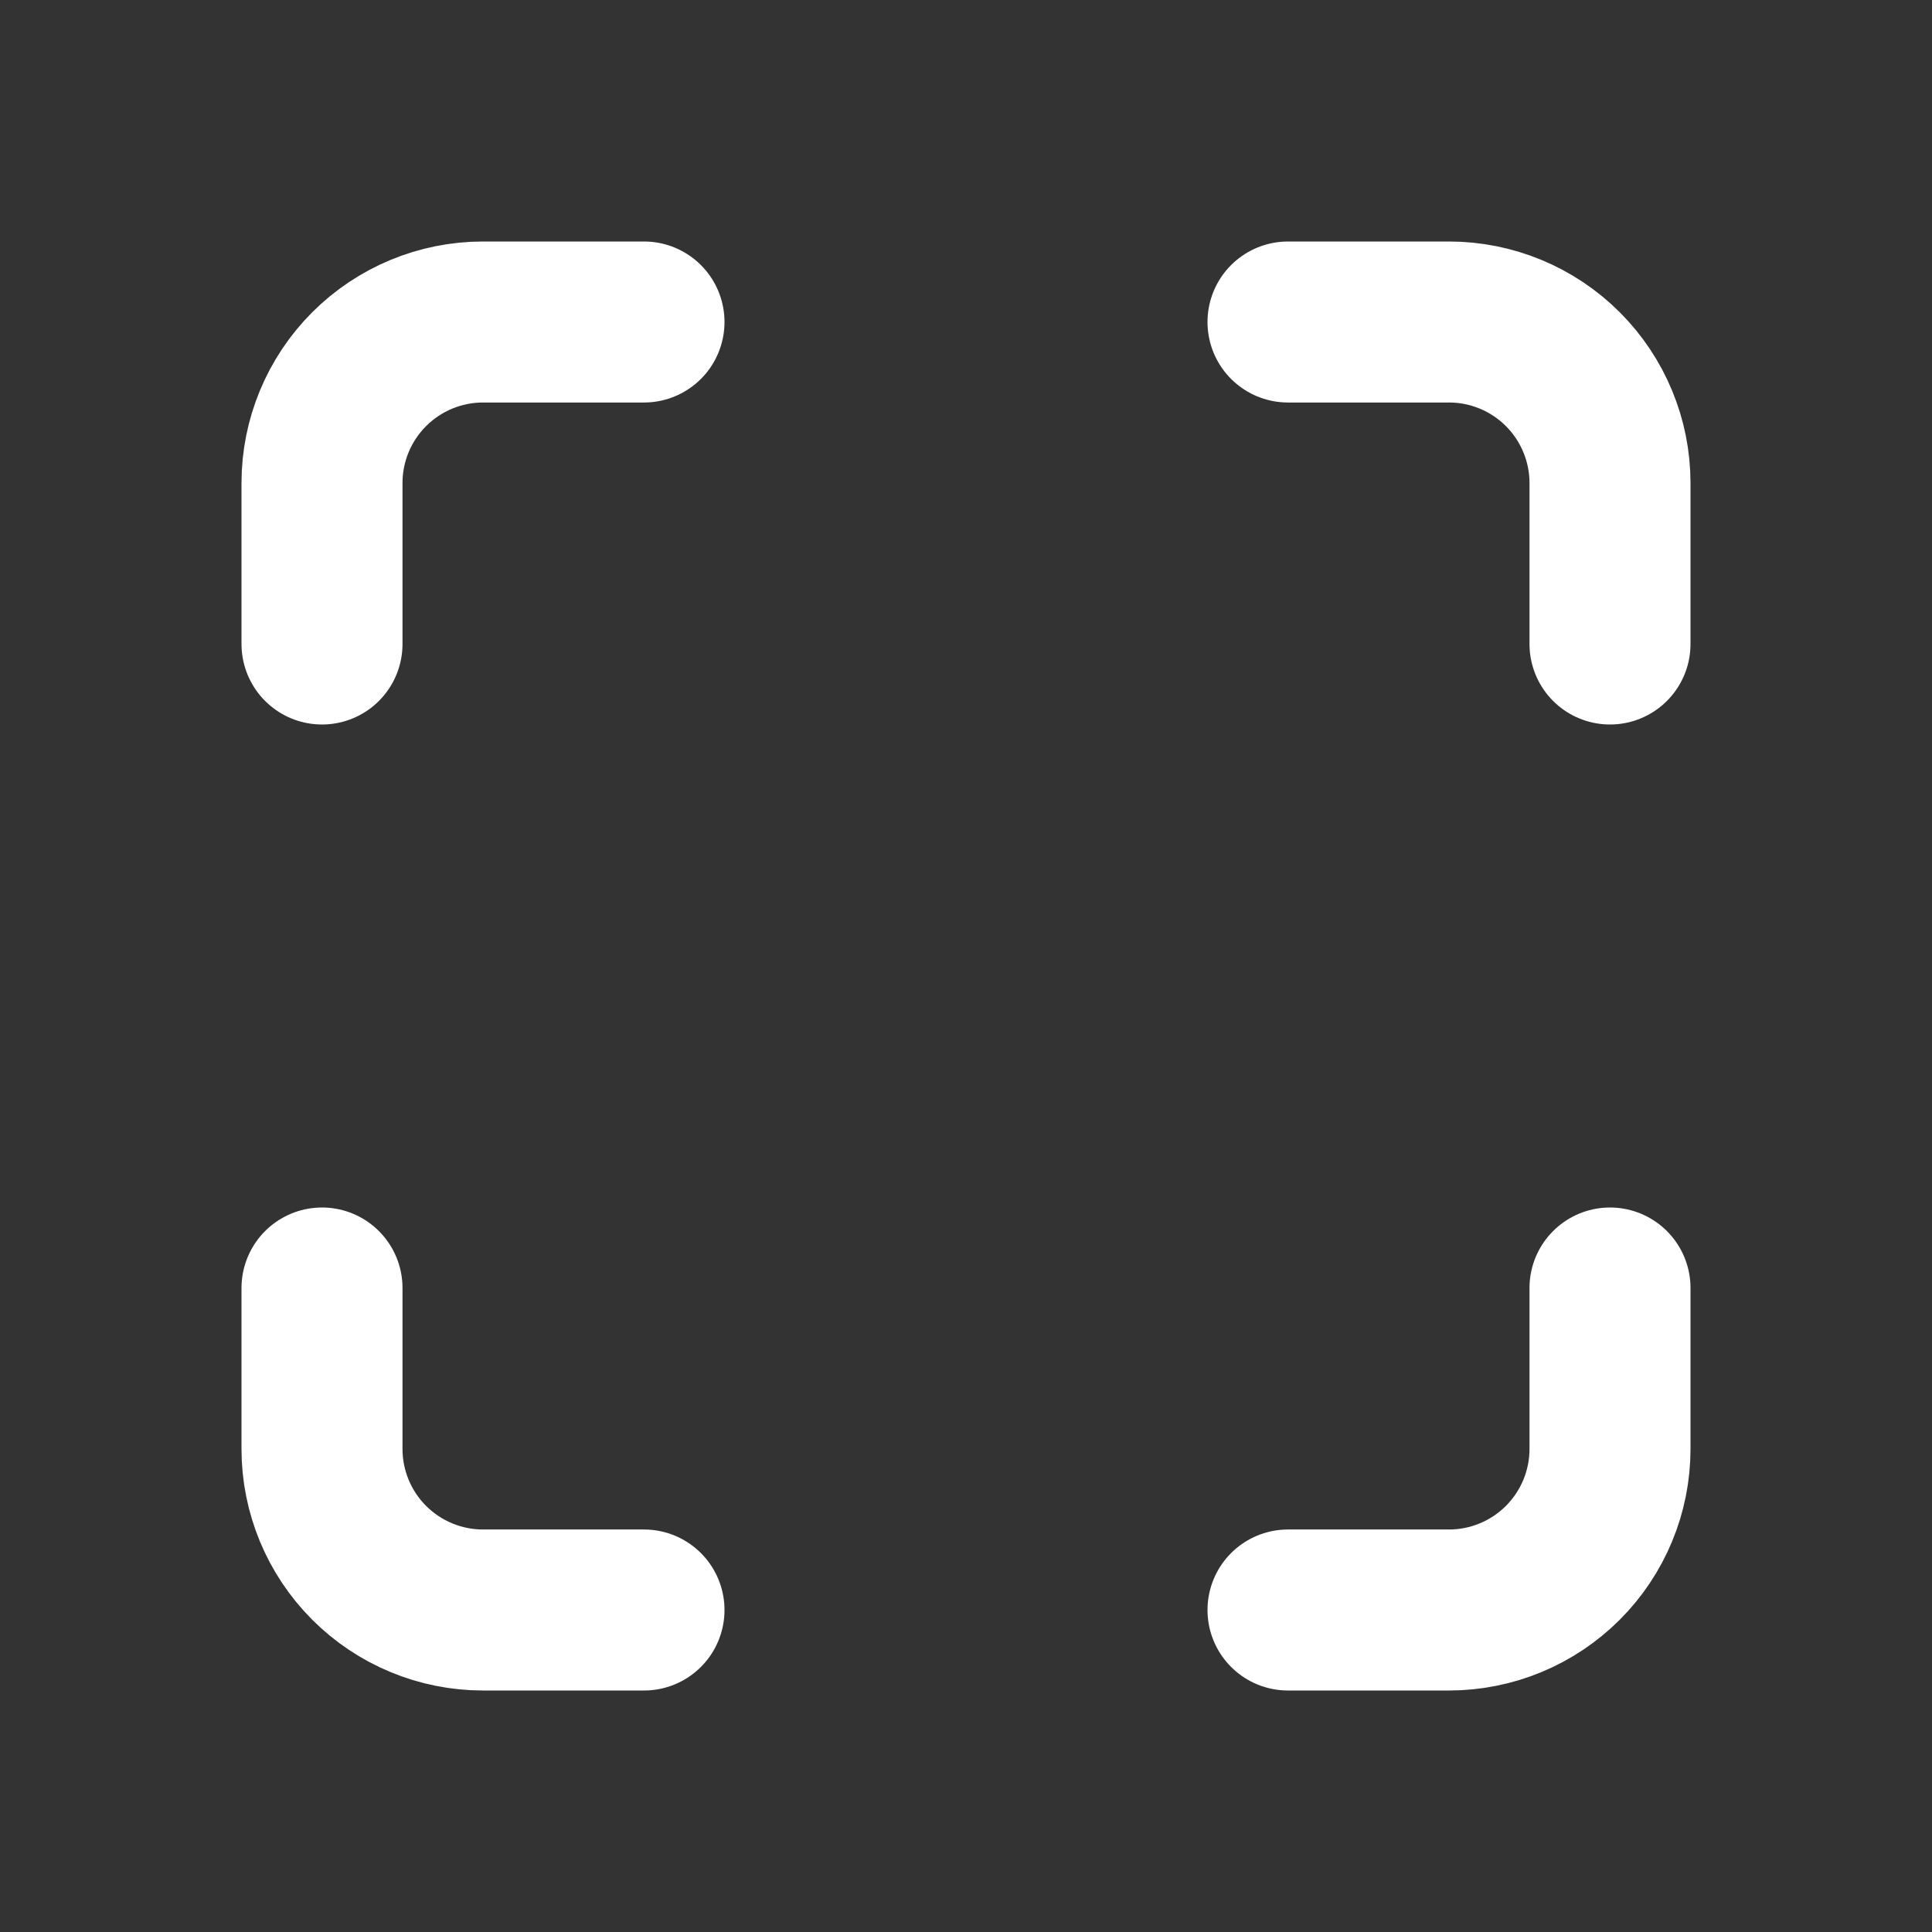 <svg width="24" height="24" viewBox="0 0 24 24" fill="none" xmlns="http://www.w3.org/2000/svg">
<rect x="0" y="0" width="24" height="24" fill="#333333" stroke="none"/>
<path d="M16 4H18C18.53 4 19.039 4.211 19.414 4.586C19.789 4.961 20 5.47 20 6V8M20 16V18C20 18.53 19.789 19.039 19.414 19.414C19.039 19.789 18.53 20 18 20H16M8 20H6C5.47 20 4.961 19.789 4.586 19.414C4.211 19.039 4 18.53 4 18V16M4 8V6C4 5.47 4.211 4.961 4.586 4.586C4.961 4.211 5.47 4 6 4H8" stroke="white" stroke-width="2" stroke-linecap="round" stroke-linejoin="round"/>
</svg>
